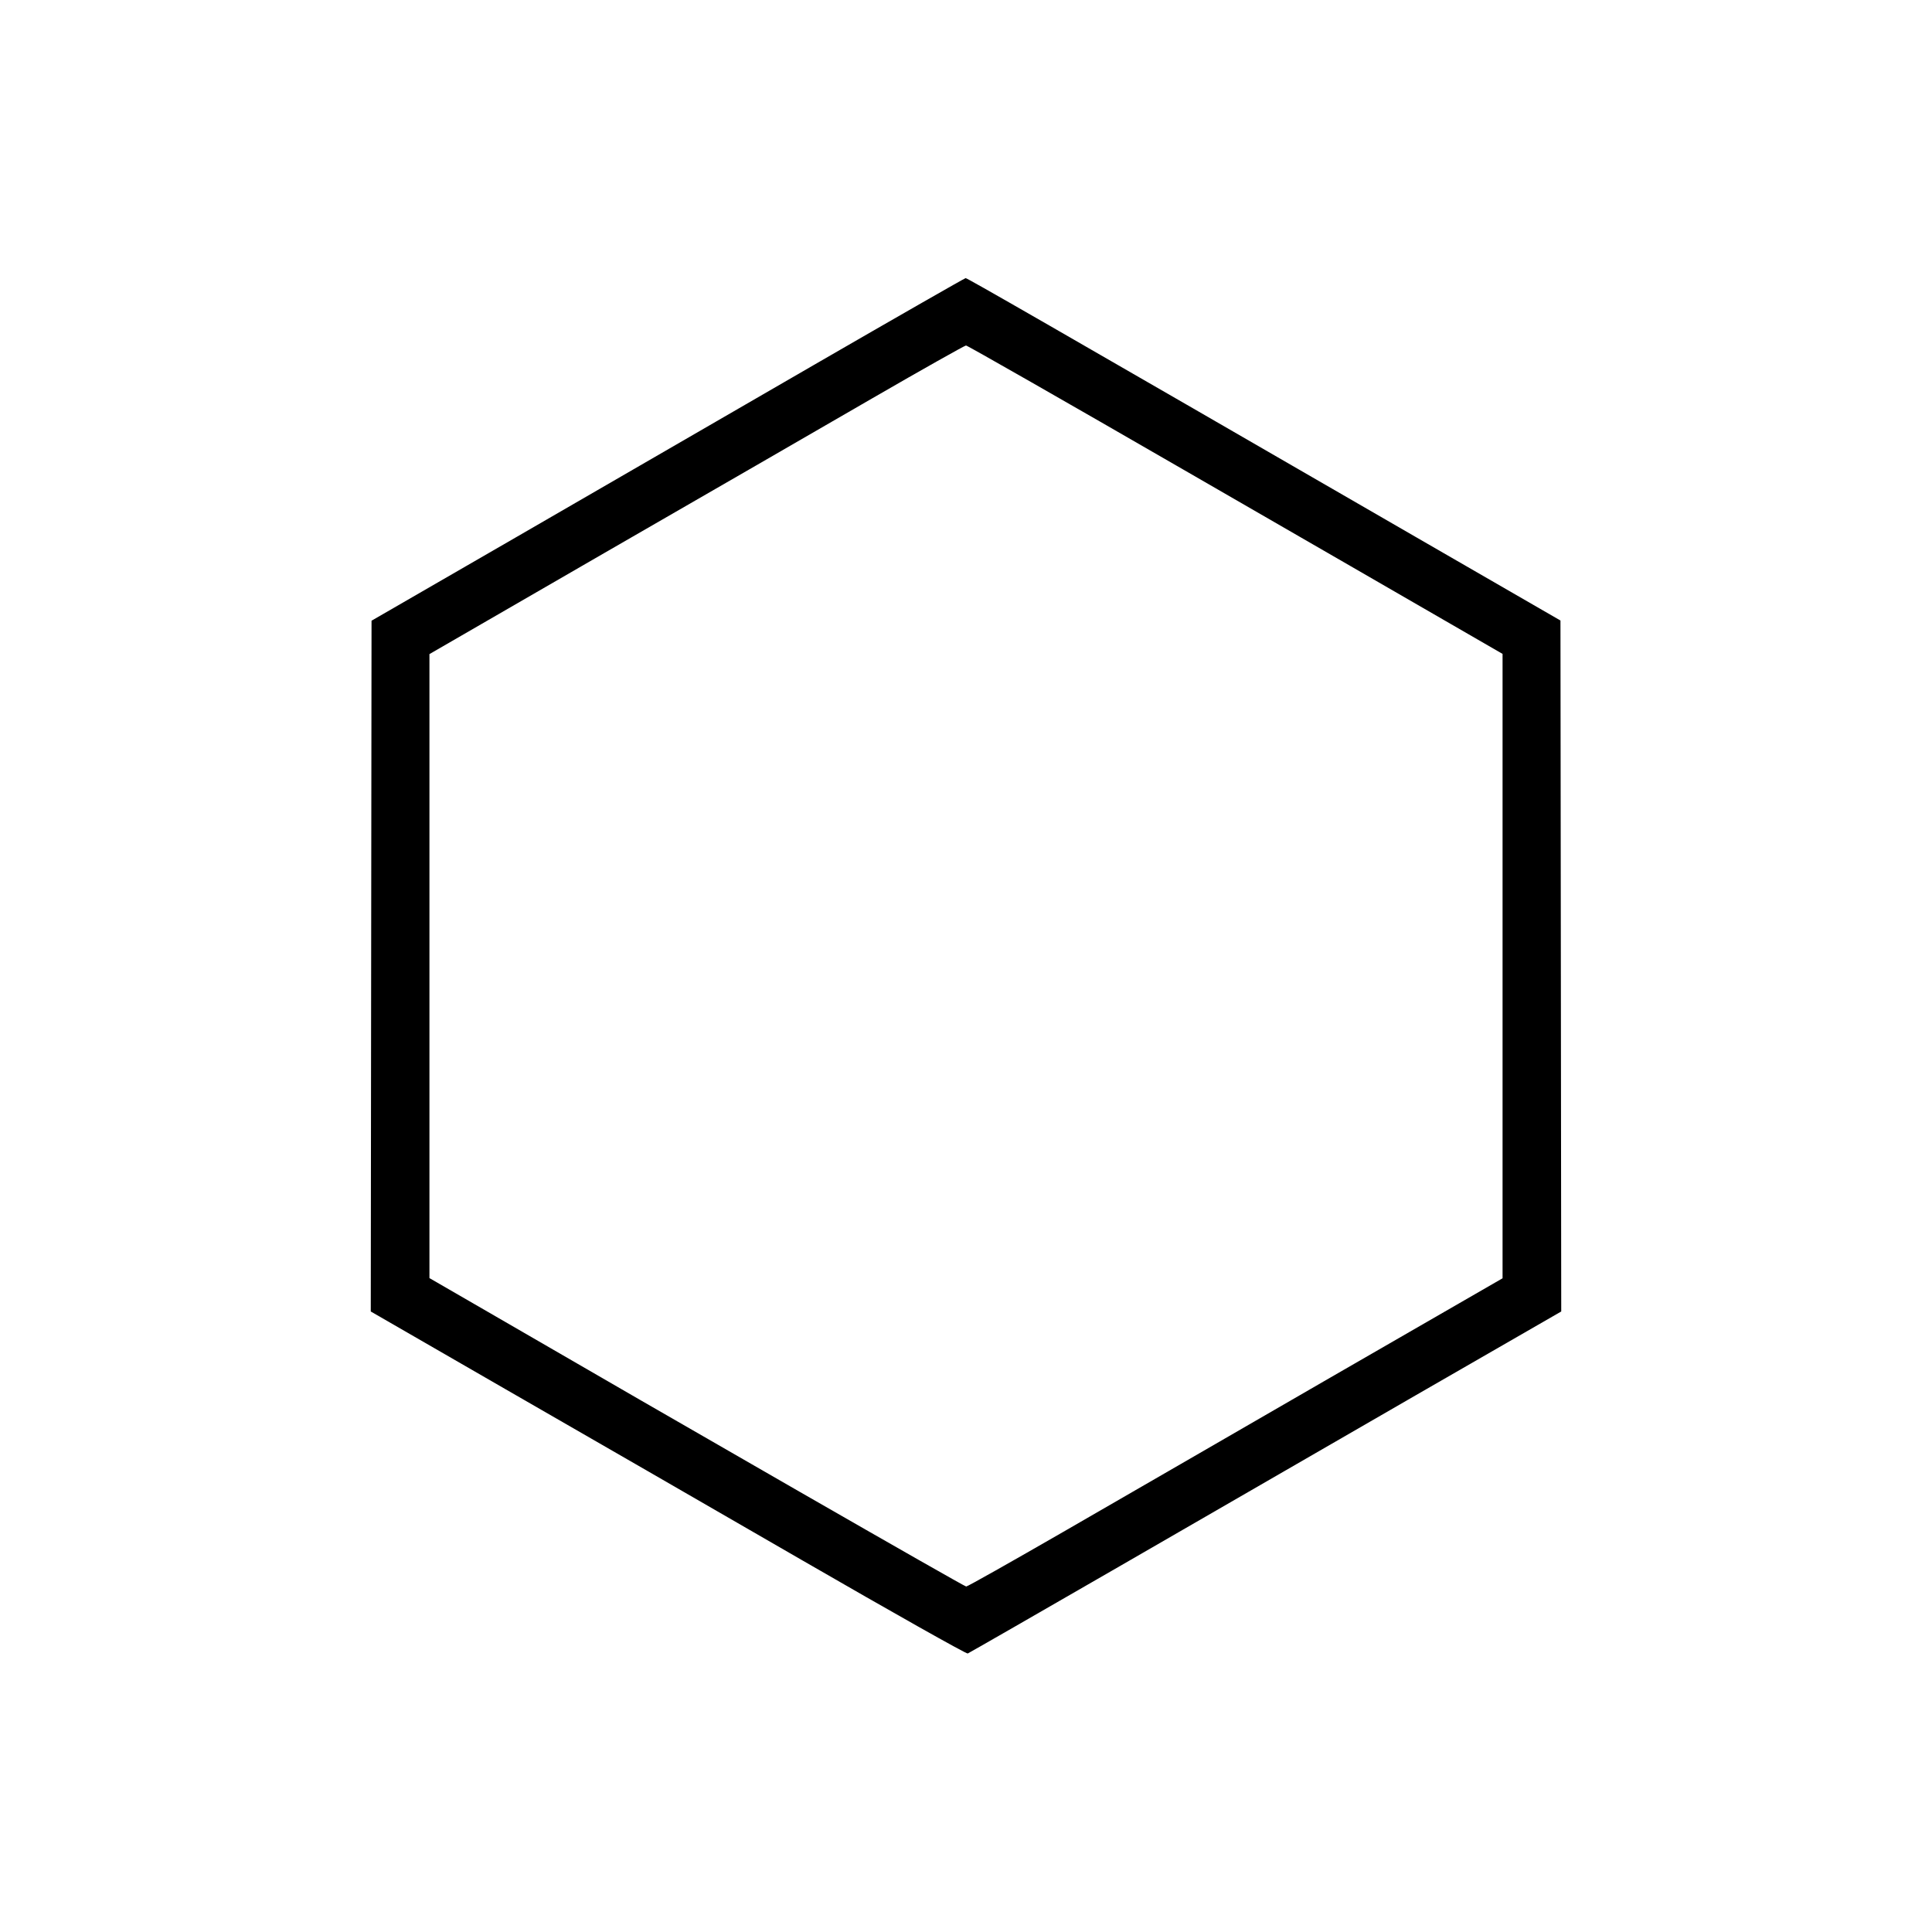 <?xml version="1.0" standalone="no"?>
<!DOCTYPE svg PUBLIC "-//W3C//DTD SVG 20010904//EN"
 "http://www.w3.org/TR/2001/REC-SVG-20010904/DTD/svg10.dtd">
<svg version="1.0" xmlns="http://www.w3.org/2000/svg"
 width="1001pt" height="1001pt" viewBox="0 0 1001 1001"
 preserveAspectRatio="xMidYMid meet">

<g transform="translate(0,1001) scale(0.1,-0.1)"
fill="#000000" stroke="none">
<path d="M4215 8118 c-429 -248 -1120 -648 -1535 -888 l-755 -436 -2 -1789 -2
-1790 697 -402 c383 -220 1076 -620 1540 -888 464 -268 849 -485 856 -482 7 3
361 206 787 452 426 246 1115 644 1531 884 l757 436 -2 1790 -2 1790 -745 430
c-1957 1131 -2330 1345 -2337 1344 -4 0 -359 -203 -788 -451z m1916 -541 c613
-354 1236 -713 1384 -799 l270 -156 0 -1617 0 -1618 -895 -516 c-492 -285
-1115 -644 -1383 -799 -269 -155 -494 -282 -501 -282 -11 0 -1444 823 -2556
1468 l-225 130 0 1617 0 1616 910 526 c501 289 1124 648 1384 799 261 151 480
274 486 274 7 0 513 -289 1126 -643z"/>
</g>
</svg>
